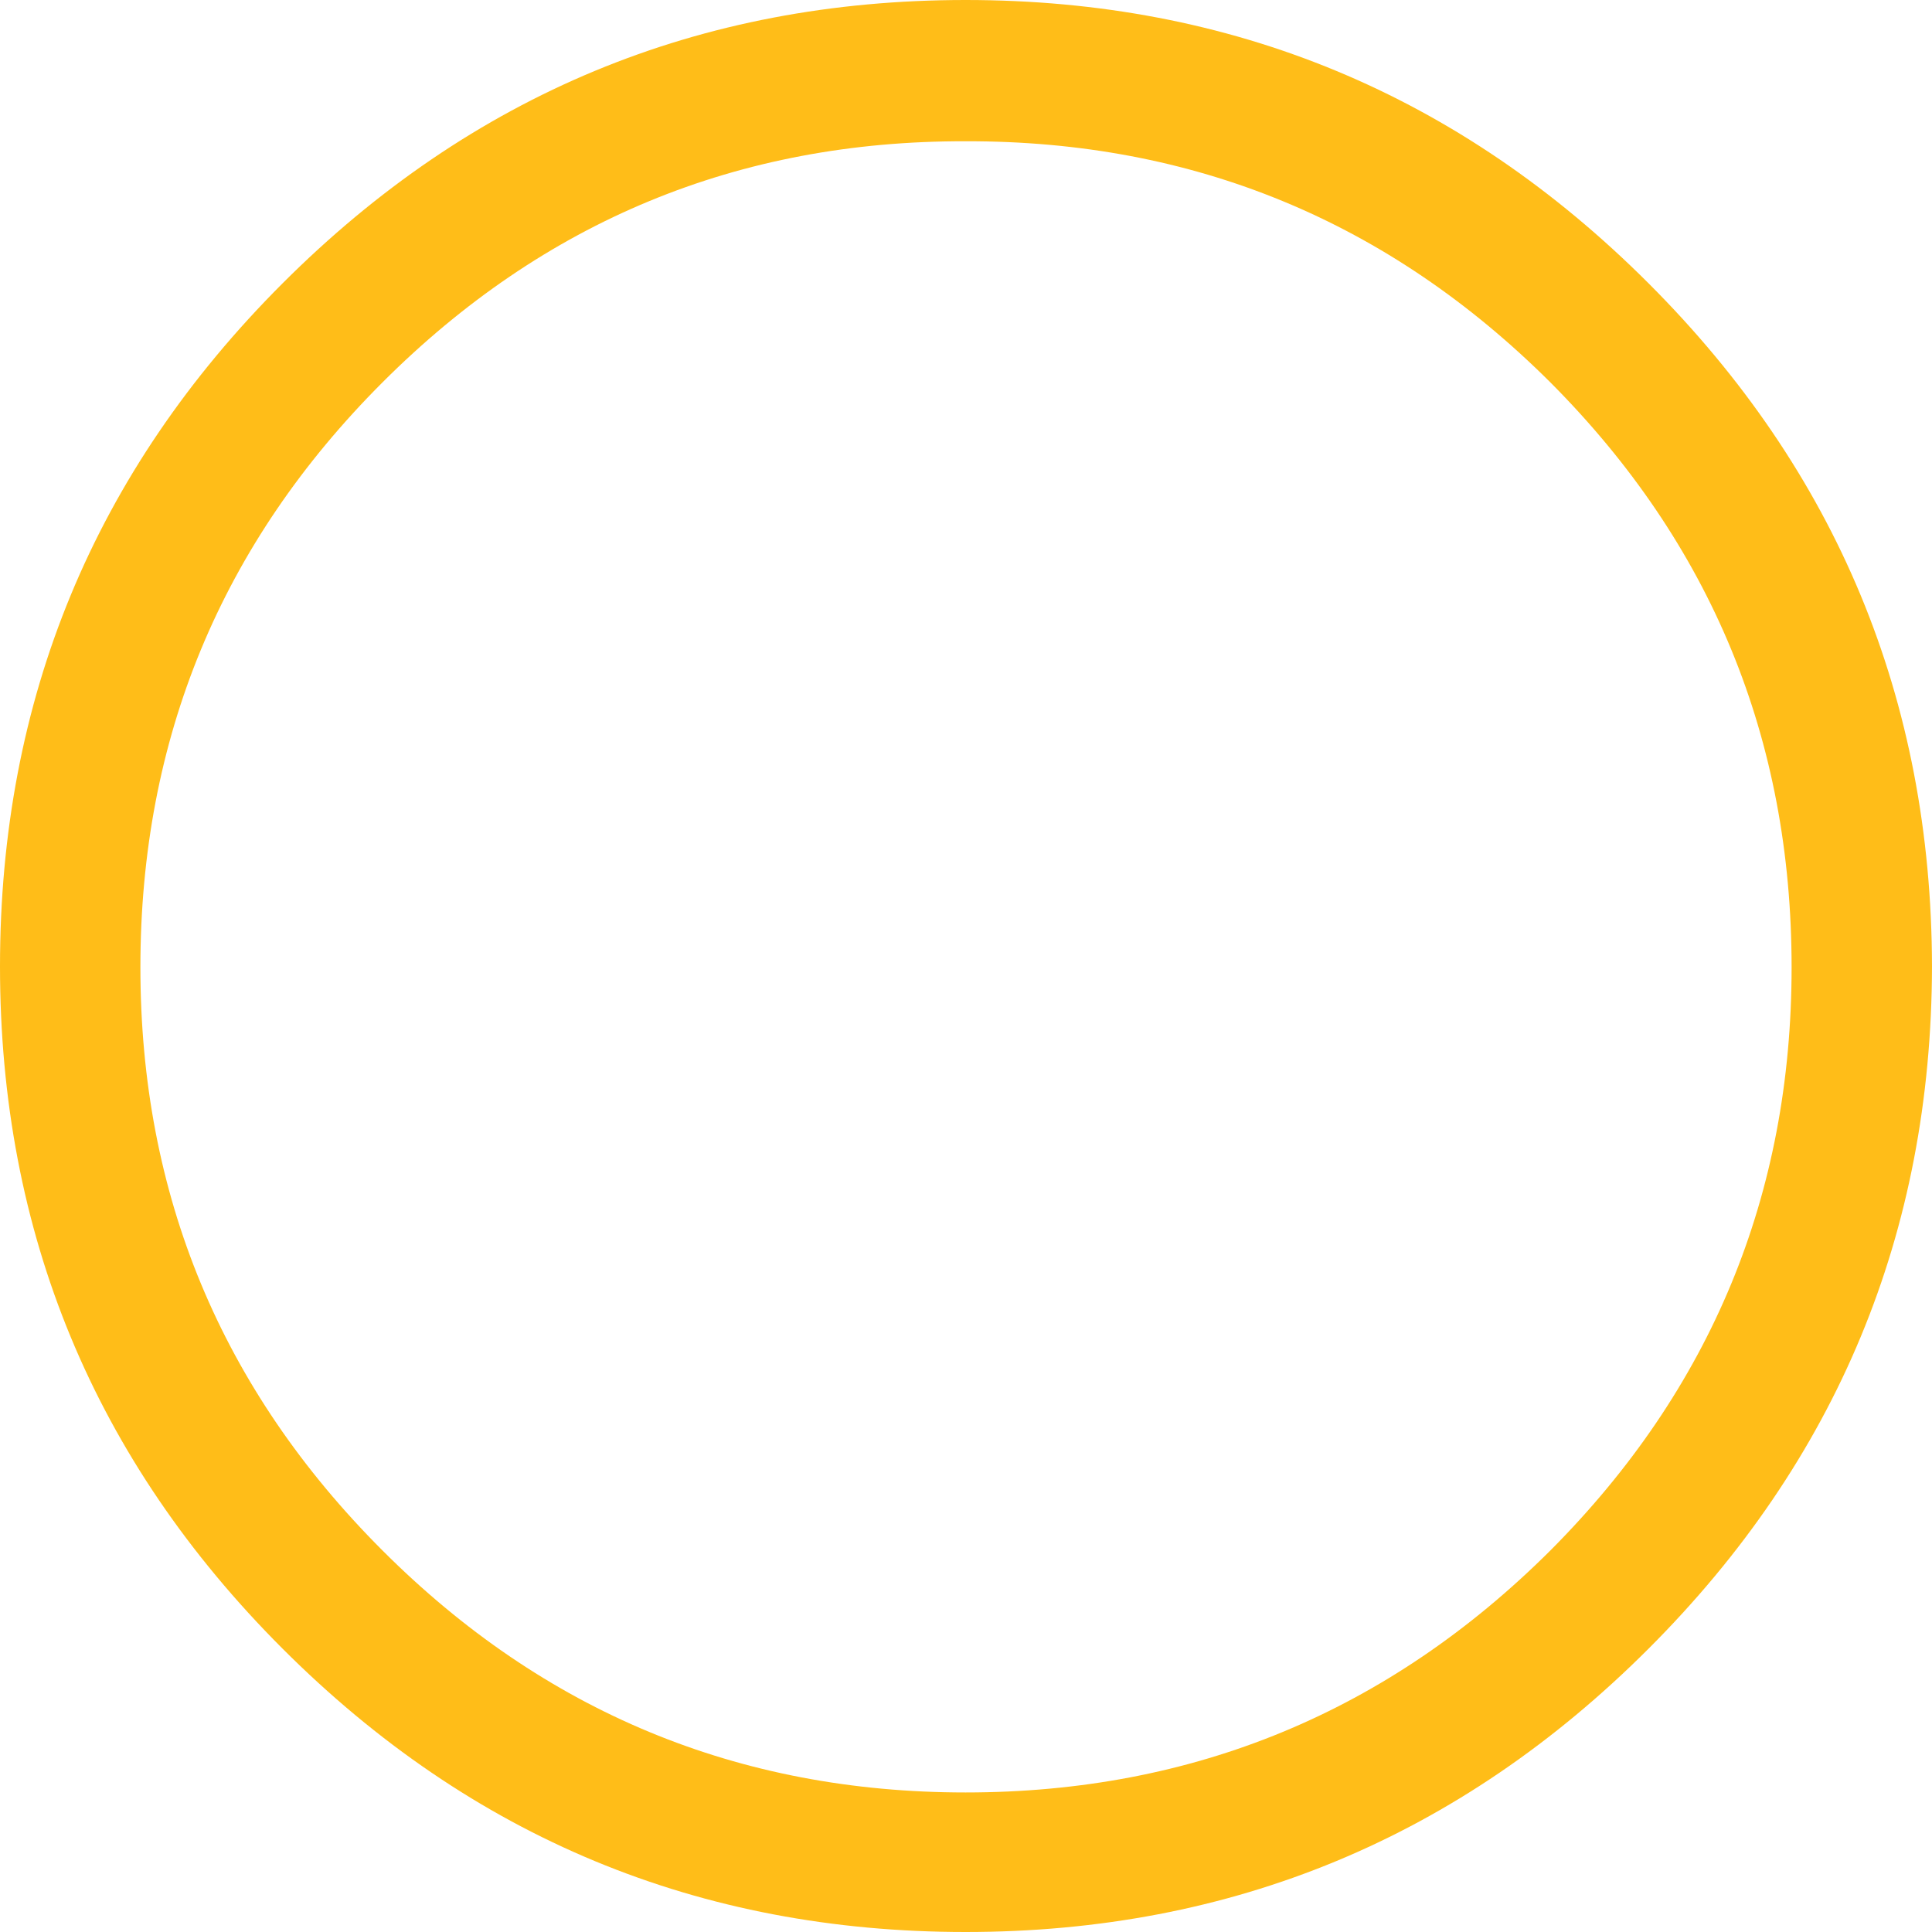 <?xml version="1.0" encoding="UTF-8" standalone="no"?>
<svg xmlns:xlink="http://www.w3.org/1999/xlink" height="112.15px" width="112.15px" xmlns="http://www.w3.org/2000/svg">
  <g transform="matrix(1.0, 0.0, 0.0, 1.0, -42.55, -43.55)">
    <path d="M138.25 60.0 Q154.65 76.4 154.7 99.65 154.65 122.85 138.25 139.25 121.8 155.7 98.6 155.7 75.4 155.7 58.95 139.25 42.55 122.85 42.55 99.65 42.55 76.4 58.95 60.0 75.4 43.55 98.6 43.55 121.8 43.55 138.25 60.0 M132.55 65.75 Q118.45 51.7 98.6 51.75 78.8 51.7 64.75 65.75 50.7 79.8 50.7 99.7 50.7 119.5 64.75 133.55 78.8 147.6 98.6 147.6 118.45 147.6 132.55 133.55 146.55 119.5 146.55 99.7 146.55 79.8 132.55 65.75" fill="#ffbd18" fill-rule="evenodd" stroke="none"/>
  </g>
</svg>
